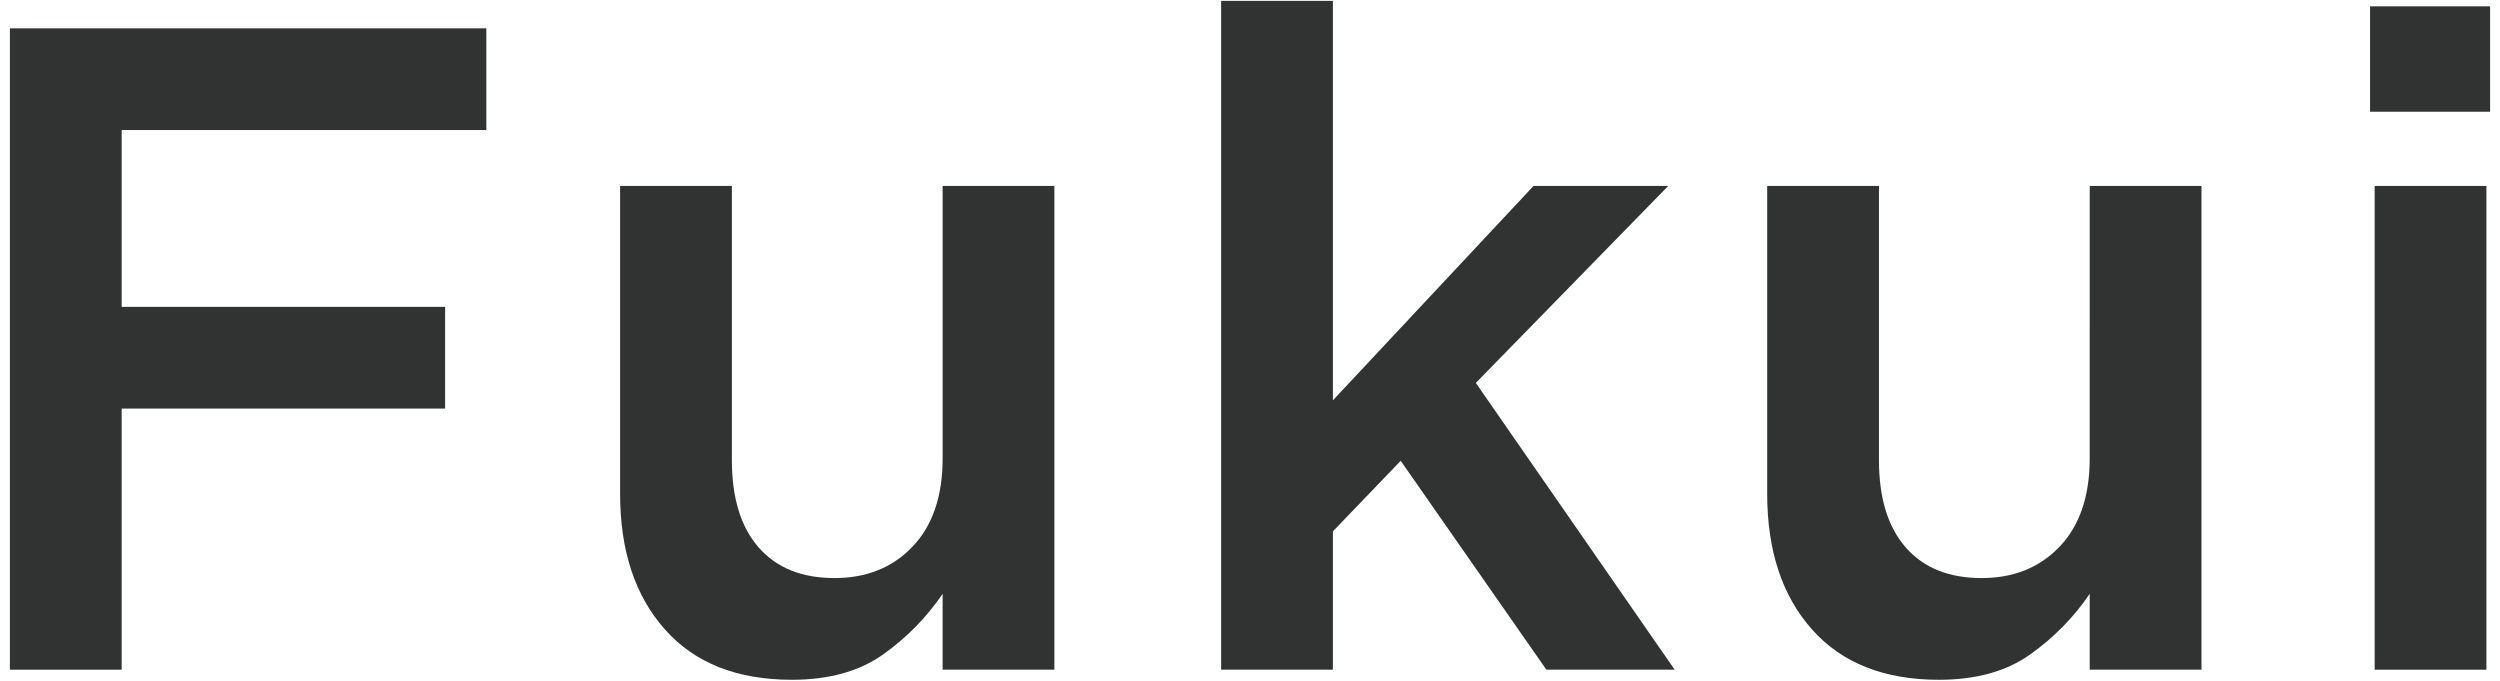 <?xml version="1.0" encoding="utf-8"?>
<!-- Generator: Adobe Illustrator 16.0.4, SVG Export Plug-In . SVG Version: 6.00 Build 0)  -->
<!DOCTYPE svg PUBLIC "-//W3C//DTD SVG 1.1//EN" "http://www.w3.org/Graphics/SVG/1.1/DTD/svg11.dtd">
<svg version="1.1" id="レイヤー_1" xmlns="http://www.w3.org/2000/svg" xmlns:xlink="http://www.w3.org/1999/xlink" x="0px"
	 y="0px" width="191px" height="52px" viewBox="0 0 191 52" enable-background="new 0 0 191 52" xml:space="preserve">
<g>
	<g>
		<path fill="#313232" d="M37.156,9.935H9.295v13.51h24.711v7.77H9.295v19.95H0.756v-49h36.4V9.935z"/>
		<path fill="#313232" d="M72.016,14.205h8.539v36.96h-8.539v-5.799c-1.211,1.789-2.723,3.331-4.537,4.626
			c-1.816,1.295-4.143,1.943-6.98,1.943c-4.189,0-7.424-1.283-9.703-3.851c-2.28-2.565-3.42-6.02-3.42-10.36v-23.52h8.54v20.951
			c0,2.887,0.682,5.109,2.046,6.67c1.365,1.56,3.297,2.339,5.797,2.339c2.451,0,4.439-0.803,5.967-2.409
			c1.527-1.605,2.291-3.853,2.291-6.738V14.205z"/>
		<path fill="#313232" d="M127.945,51.165h-9.801l-11.13-15.96l-5.181,5.391v10.569h-8.539v-51.1h8.539v30.52l15.33-16.38h10.291
			l-14.701,15.05L127.945,51.165z"/>
		<path fill="#313232" d="M159.653,14.205h8.54v36.96h-8.54v-5.799c-1.21,1.789-2.722,3.331-4.537,4.626s-4.142,1.943-6.979,1.943
			c-4.189,0-7.424-1.283-9.703-3.851c-2.281-2.565-3.42-6.02-3.42-10.36v-23.52h8.539v20.951c0,2.887,0.682,5.109,2.047,6.67
			c1.365,1.56,3.297,2.339,5.796,2.339c2.451,0,4.44-0.803,5.968-2.409c1.526-1.605,2.29-3.853,2.29-6.738V14.205z"/>
		<path fill="#313232" d="M181.073,8.535v-8.05h9.17v8.05H181.073z M181.424,51.165v-36.96h8.539v36.96H181.424z"/>
	</g>
</g>
<g>
</g>
<g>
</g>
<g>
</g>
<g>
</g>
<g>
</g>
<g>
</g>
</svg>
